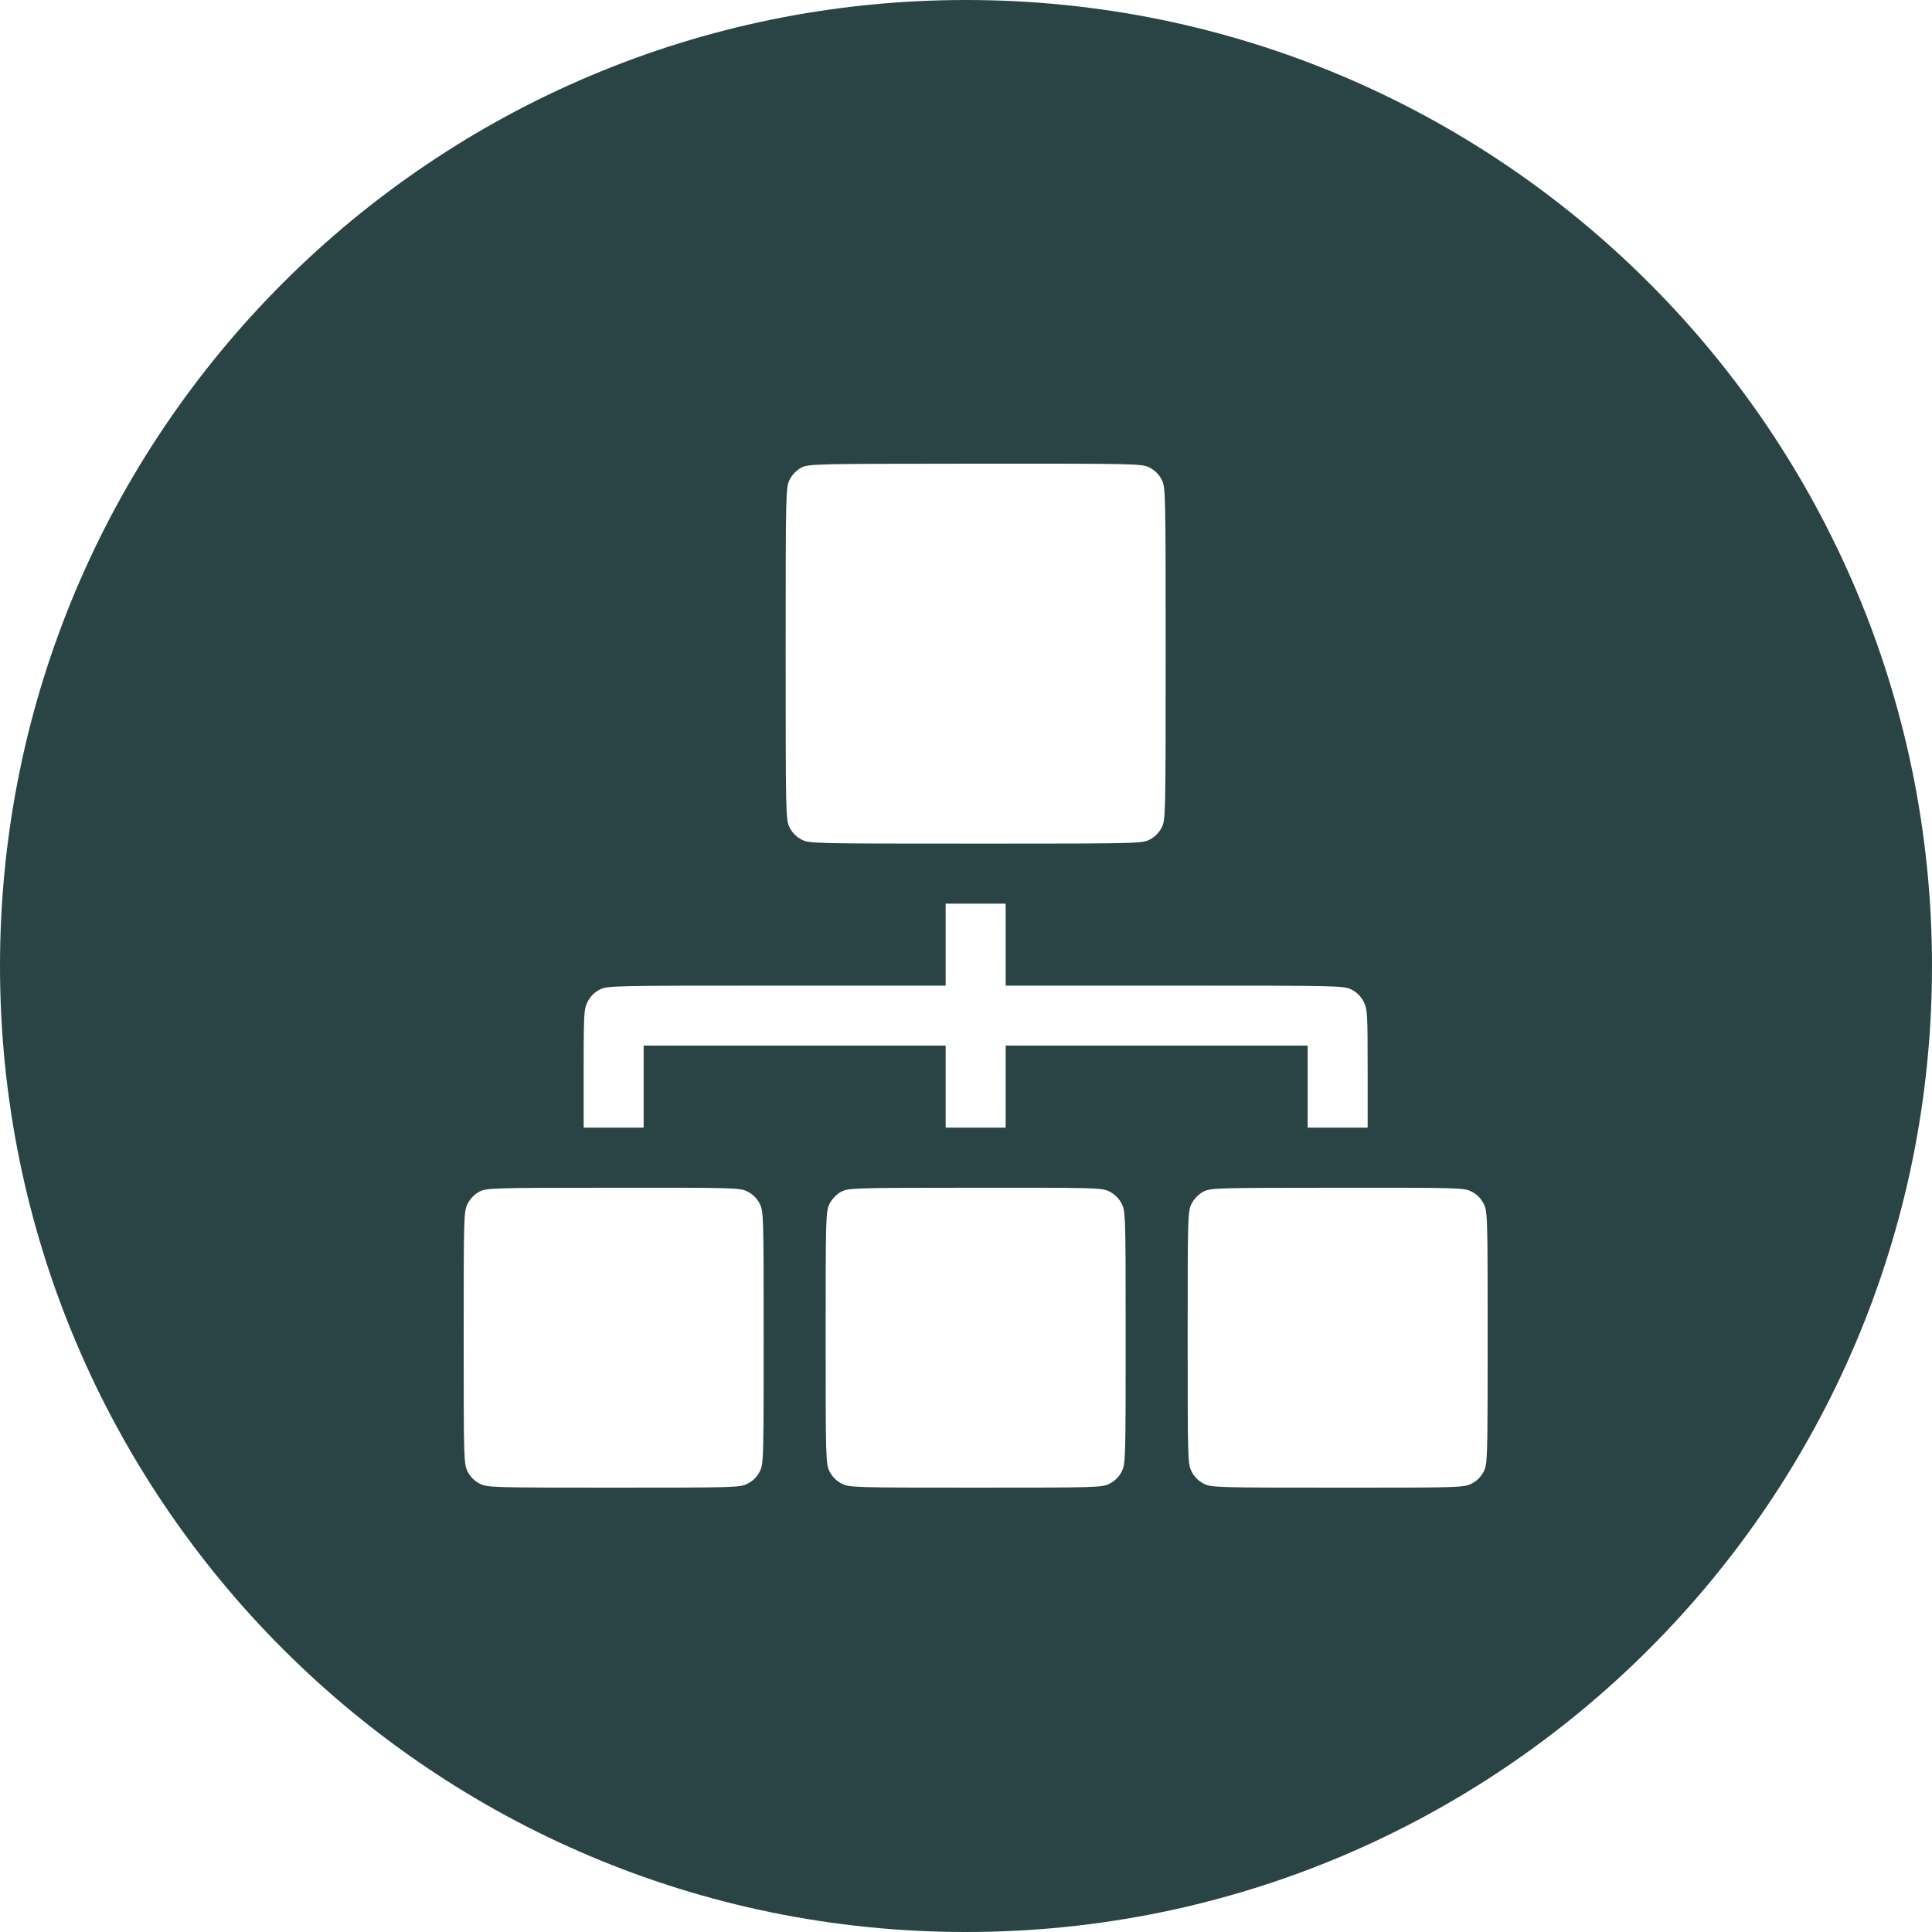 <?xml version="1.0" encoding="UTF-8"?> <svg xmlns="http://www.w3.org/2000/svg" width="100" height="100" viewBox="0 0 100 100" fill="none"> <path fill-rule="evenodd" clip-rule="evenodd" d="M50 100C77.614 100 100 77.613 100 50C100 22.387 77.614 0 50 0C22.386 0 0 22.387 0 50C0 77.613 22.386 100 50 100ZM40.874 24.822C41.001 24.572 41.232 24.334 41.47 24.209C41.846 24.012 42.099 24.006 50.478 24C58.92 23.996 59.108 24 59.509 24.205C59.772 24.34 59.991 24.559 60.126 24.822C60.329 25.221 60.334 25.416 60.334 33.83C60.334 42.246 60.329 42.441 60.126 42.84C59.991 43.103 59.772 43.322 59.509 43.457C59.337 43.545 59.203 43.596 58.442 43.625C57.43 43.664 55.306 43.666 50.5 43.666C42.085 43.666 41.892 43.662 41.491 43.457C41.228 43.322 41.009 43.103 40.874 42.84C40.671 42.441 40.666 42.246 40.666 33.83C40.666 25.42 40.671 25.221 40.874 24.822ZM48.947 51.016V48.895V46.772H50.5H52.053V48.895V51.016H60.804C69.37 51.016 69.564 51.02 69.964 51.225C70.124 51.305 70.269 51.42 70.387 51.557C70.463 51.643 70.528 51.738 70.581 51.842C70.775 52.223 70.789 52.447 70.789 55.309V58.365H69.236H67.684V56.244V54.121H59.868H52.053V56.244V58.365H50.5H48.947V56.244V54.121H41.132H33.316V56.244V58.365H31.764H30.211V55.309C30.211 53.447 30.217 52.701 30.274 52.303C30.305 52.088 30.351 51.975 30.419 51.842C30.554 51.578 30.773 51.357 31.036 51.225C31.436 51.02 31.63 51.016 40.196 51.016H48.947ZM24.208 62.297C24.335 62.049 24.566 61.81 24.804 61.685C25.177 61.488 25.424 61.48 31.742 61.477C38.108 61.473 38.305 61.477 38.702 61.68C38.965 61.815 39.185 62.033 39.319 62.297C39.522 62.693 39.527 62.895 39.527 69.236C39.527 73.131 39.525 74.709 39.477 75.438C39.446 75.897 39.398 76.022 39.319 76.174C39.185 76.438 38.965 76.658 38.702 76.791C38.306 76.994 38.103 77 31.764 77C25.424 77 25.222 76.994 24.825 76.791C24.562 76.658 24.343 76.438 24.208 76.174C24.006 75.777 24 75.576 24 69.236C24 62.898 24.006 62.693 24.208 62.297ZM42.944 62.297C43.071 62.049 43.303 61.81 43.54 61.685C43.913 61.488 44.16 61.48 50.478 61.477C53.549 61.475 55.184 61.475 56.099 61.498C57.081 61.523 57.232 61.574 57.438 61.68C57.56 61.742 57.671 61.822 57.77 61.916C57.885 62.025 57.982 62.154 58.056 62.297C58.145 62.473 58.196 62.611 58.226 63.266C58.262 64.084 58.264 65.711 58.264 69.236C58.264 75.576 58.258 75.777 58.056 76.174C57.921 76.438 57.701 76.658 57.438 76.791C57.042 76.994 56.84 77 50.5 77C44.16 77 43.958 76.994 43.562 76.791C43.299 76.658 43.079 76.438 42.944 76.174C42.742 75.777 42.736 75.576 42.736 69.236C42.736 62.898 42.742 62.693 42.944 62.297ZM61.681 62.297C61.808 62.049 62.039 61.81 62.276 61.685C62.649 61.488 62.897 61.48 69.215 61.477C75.581 61.473 75.777 61.477 76.175 61.68C76.33 61.76 76.471 61.869 76.588 62C76.668 62.09 76.737 62.19 76.792 62.297C76.857 62.426 76.902 62.535 76.934 62.842C76.997 63.475 77 64.959 77 69.236C77 74.299 76.996 75.447 76.892 75.906C76.865 76.022 76.833 76.094 76.792 76.174C76.657 76.438 76.438 76.658 76.175 76.791C75.945 76.908 75.781 76.961 74.456 76.984C73.49 77 71.908 77 69.236 77C62.897 77 62.694 76.994 62.298 76.791C62.035 76.658 61.815 76.438 61.681 76.174C61.478 75.777 61.473 75.576 61.473 69.236C61.473 62.898 61.478 62.693 61.681 62.297Z" fill="#2A4445"></path> </svg> 